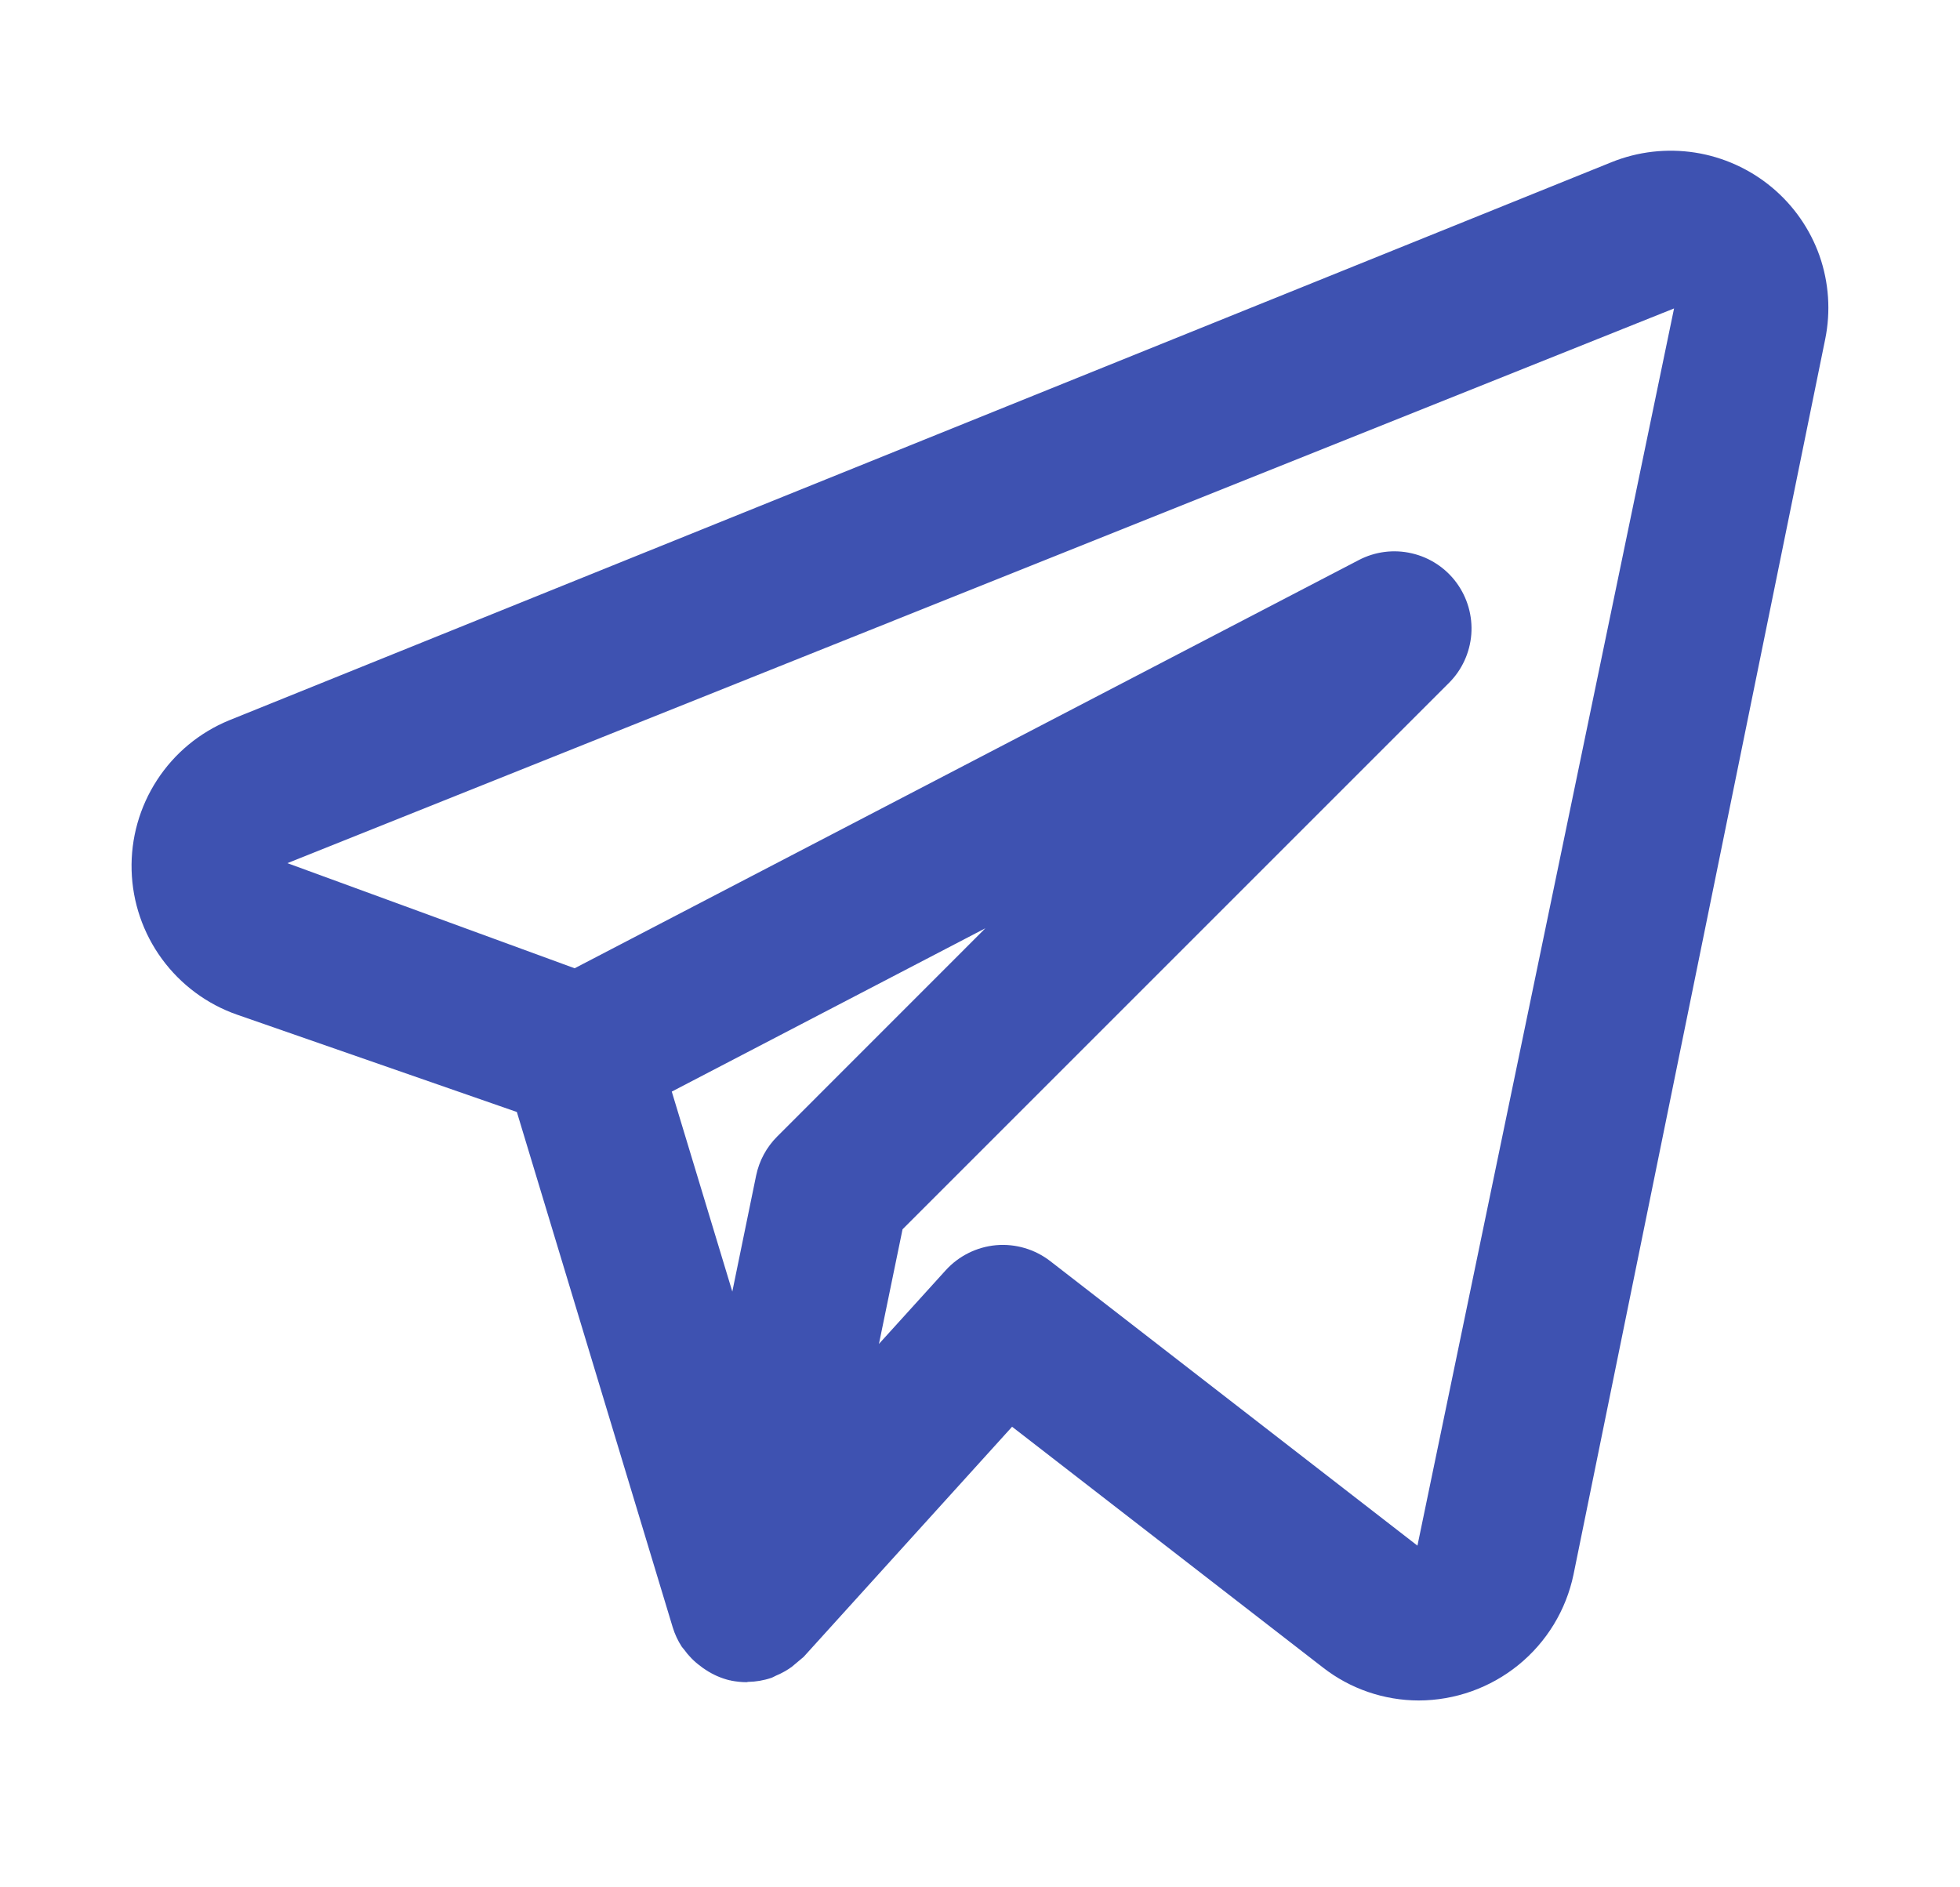 <svg width="27" height="26" viewBox="0 0 27 26" fill="none" xmlns="http://www.w3.org/2000/svg">
<g id="u:telegram-alt">
<path id="Vector" d="M24.406 2.579C24.104 2.328 23.739 2.163 23.35 2.102C22.961 2.042 22.563 2.087 22.198 2.235L3.157 9.923C2.75 10.09 2.403 10.377 2.163 10.747C1.923 11.116 1.801 11.549 1.813 11.989C1.825 12.43 1.971 12.856 2.231 13.211C2.491 13.566 2.853 13.835 3.268 13.979L7.12 15.319L9.267 22.418C9.296 22.513 9.338 22.603 9.392 22.686C9.401 22.699 9.412 22.709 9.421 22.721C9.484 22.809 9.559 22.886 9.646 22.95C9.67 22.969 9.694 22.987 9.72 23.003C9.821 23.07 9.932 23.119 10.05 23.148L10.063 23.149L10.07 23.152C10.14 23.166 10.212 23.174 10.284 23.174C10.291 23.174 10.298 23.17 10.305 23.17C10.413 23.168 10.521 23.15 10.624 23.115C10.648 23.107 10.669 23.093 10.692 23.083C10.769 23.051 10.842 23.01 10.909 22.961C10.963 22.916 11.017 22.87 11.071 22.825L13.942 19.655L18.224 22.972C18.601 23.266 19.065 23.425 19.543 23.426C20.044 23.425 20.529 23.252 20.917 22.937C21.306 22.621 21.574 22.181 21.676 21.691L25.143 4.673C25.221 4.29 25.194 3.893 25.065 3.524C24.935 3.156 24.707 2.829 24.406 2.579ZM10.706 15.657C10.559 15.804 10.458 15.991 10.416 16.195L10.088 17.793L9.254 15.038L13.574 12.788L10.706 15.657ZM19.526 21.293L14.466 17.372C14.254 17.209 13.989 17.131 13.722 17.154C13.456 17.178 13.208 17.301 13.028 17.499L12.108 18.514L12.433 16.935L19.959 9.409C20.139 9.23 20.248 8.992 20.268 8.739C20.287 8.485 20.215 8.234 20.065 8.029C19.915 7.824 19.696 7.68 19.449 7.623C19.202 7.565 18.942 7.598 18.717 7.716L7.916 13.339L3.959 11.891L23.061 4.249L19.526 21.293Z" fill="#3E52B1"/>
</g>
</svg>
